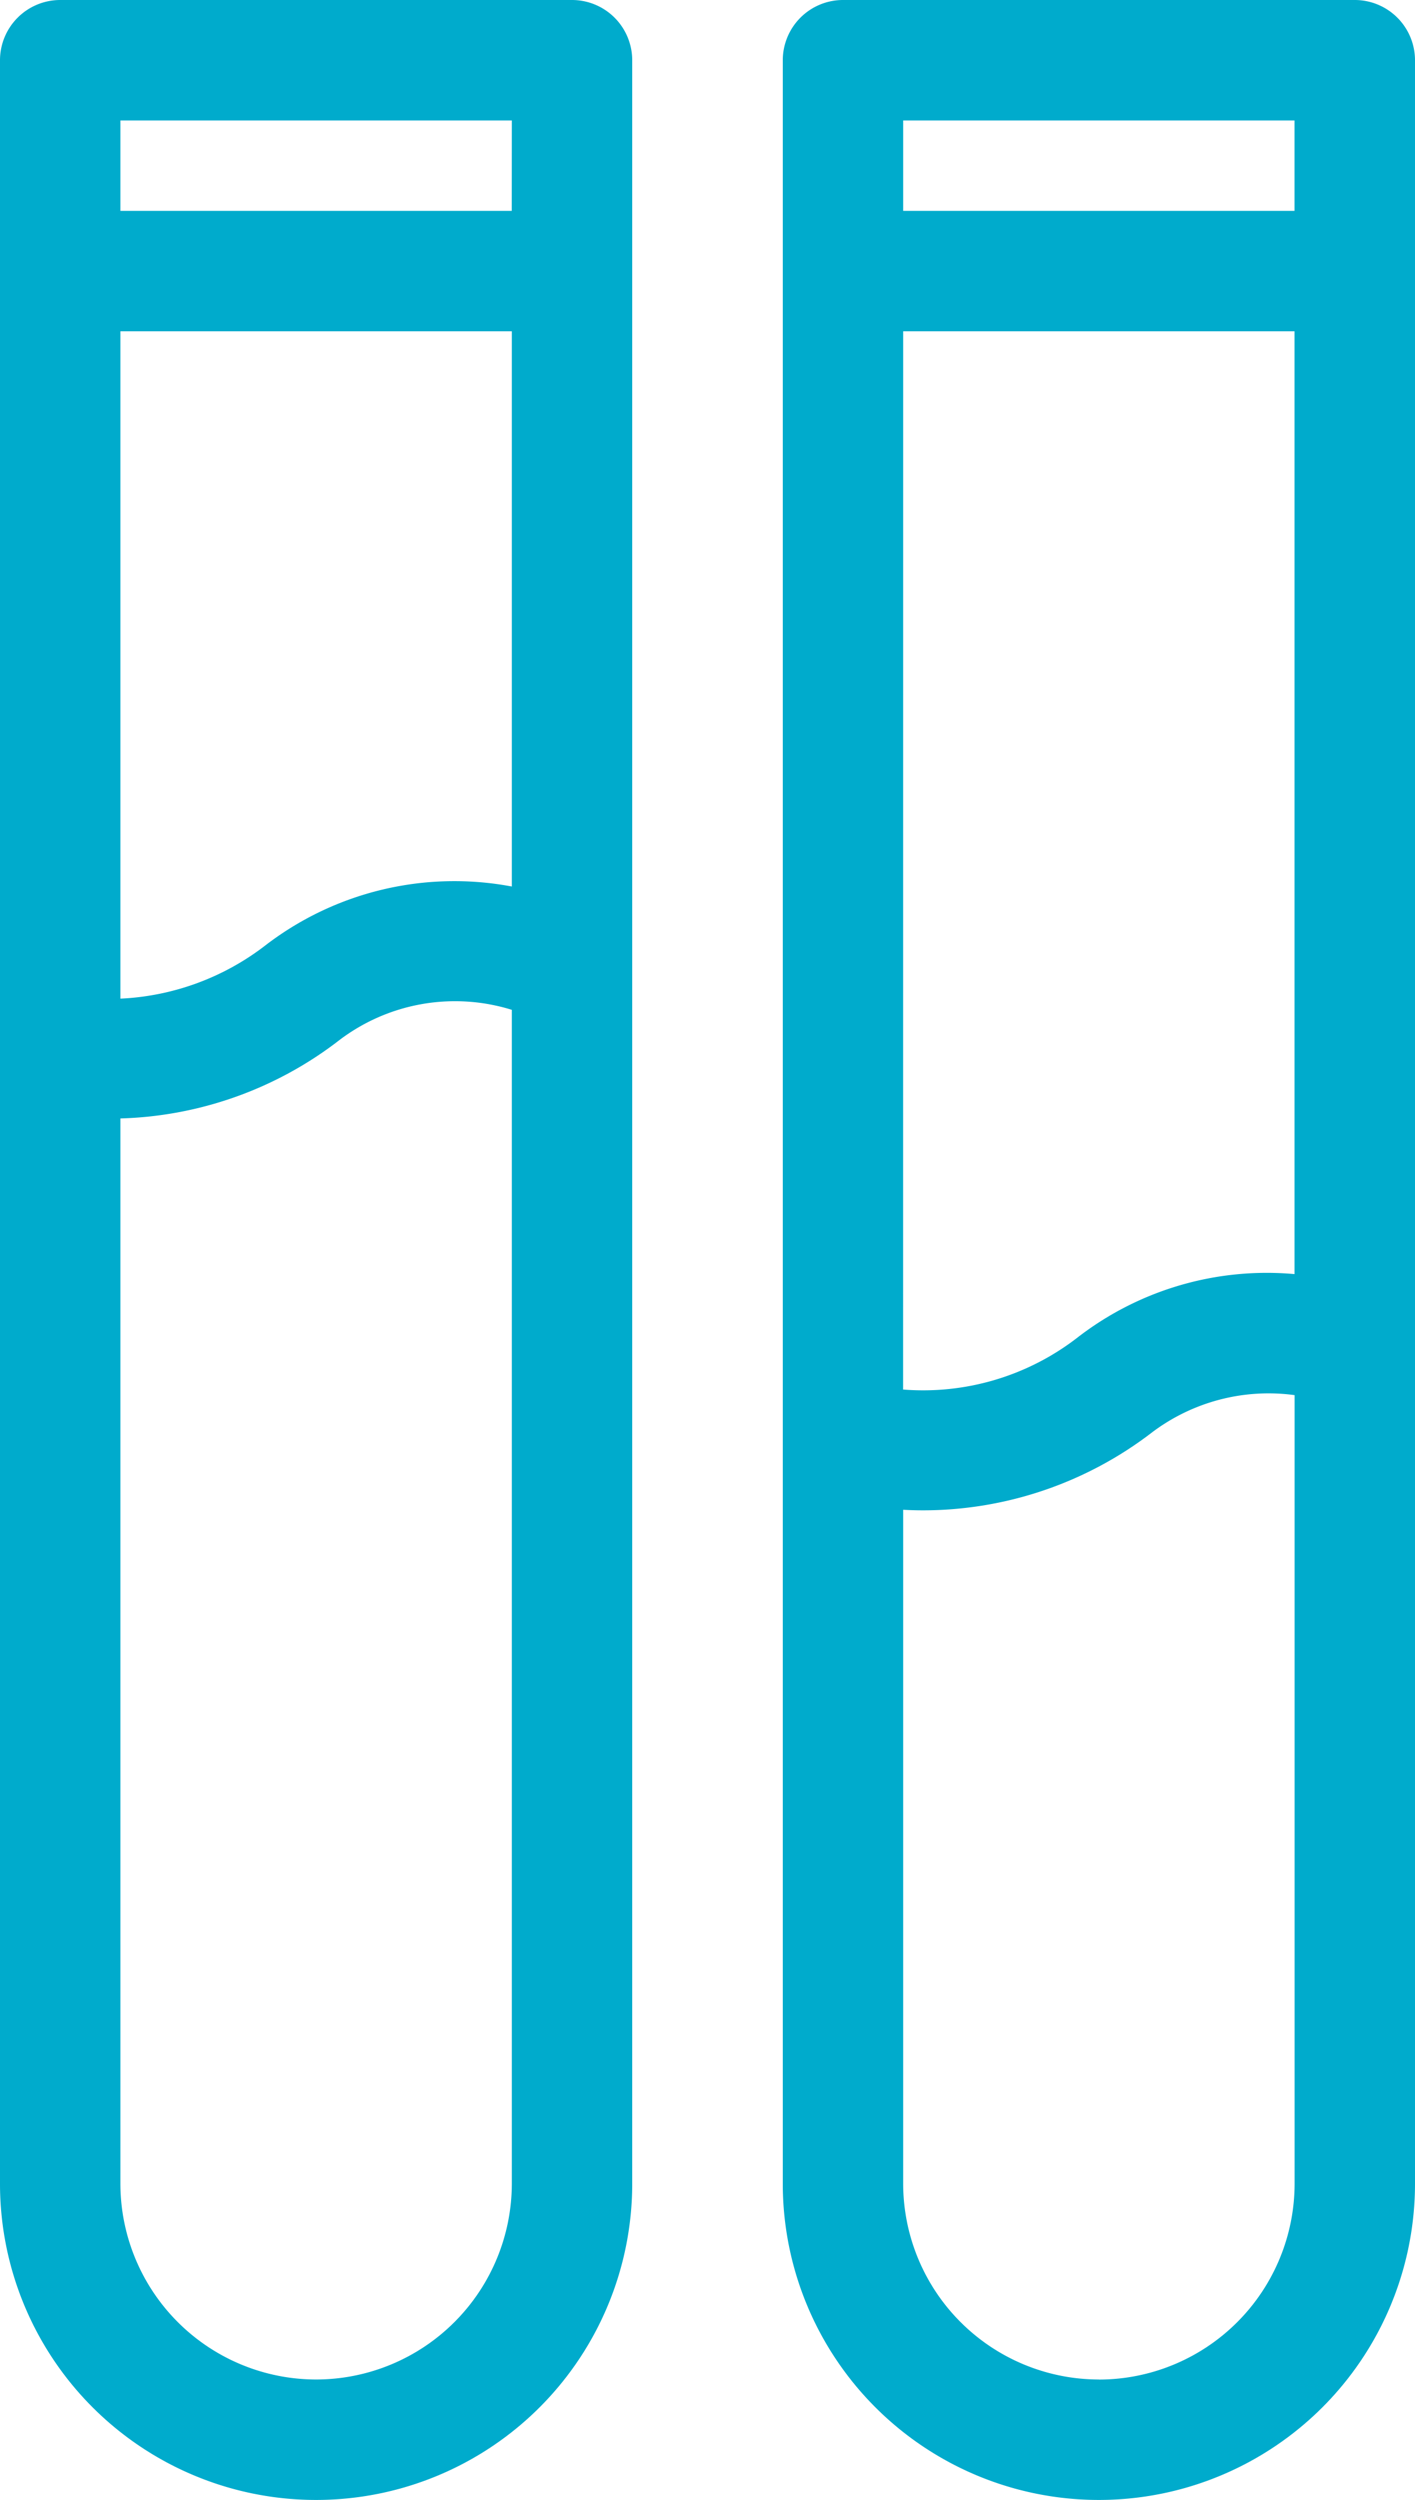 <svg xmlns="http://www.w3.org/2000/svg" width="19.745" height="34.869" viewBox="0 0 19.745 34.869">
  <g id="Grupo_440" data-name="Grupo 440" transform="translate(0 0.019)">
    <g id="Grupo_441" data-name="Grupo 441" transform="translate(0 -0.019)">
      <path id="Trazado_1204" data-name="Trazado 1204" d="M7.982,0H.84A.841.841,0,0,0,0,.84V30.458a4.411,4.411,0,1,0,8.822,0V.84A.841.841,0,0,0,7.982,0M1.68,4.621H7.142v7.744a4.327,4.327,0,0,0-3.445.826,3.581,3.581,0,0,1-2.017.738Zm5.461-1.68H1.68V1.68H7.142ZM4.411,33.189A2.734,2.734,0,0,1,1.68,30.458V15.6a5.235,5.235,0,0,0,3.025-1.069,2.67,2.67,0,0,1,2.437-.446V30.458a2.734,2.734,0,0,1-2.731,2.731" fill="#00ABCC"/>
      <path id="Trazado_1205" data-name="Trazado 1205" d="M34.822,18.827V.84a.841.841,0,0,0-.84-.84H26.84A.841.841,0,0,0,26,.84V30.458a4.411,4.411,0,1,0,8.822,0V18.828ZM27.68,4.621h5.461v13.15a4.317,4.317,0,0,0-3.025.882,3.517,3.517,0,0,1-2.437.728Zm5.461-1.68H27.68V1.68h5.461ZM30.411,33.189a2.734,2.734,0,0,1-2.731-2.731v-9.4c.086.005.176.008.276.008A5.248,5.248,0,0,0,31.125,20a2.7,2.7,0,0,1,2.017-.541v11a2.734,2.734,0,0,1-2.731,2.731" transform="translate(-15.077)" fill="#00ABCC"/>
    </g>
  </g>
</svg>
